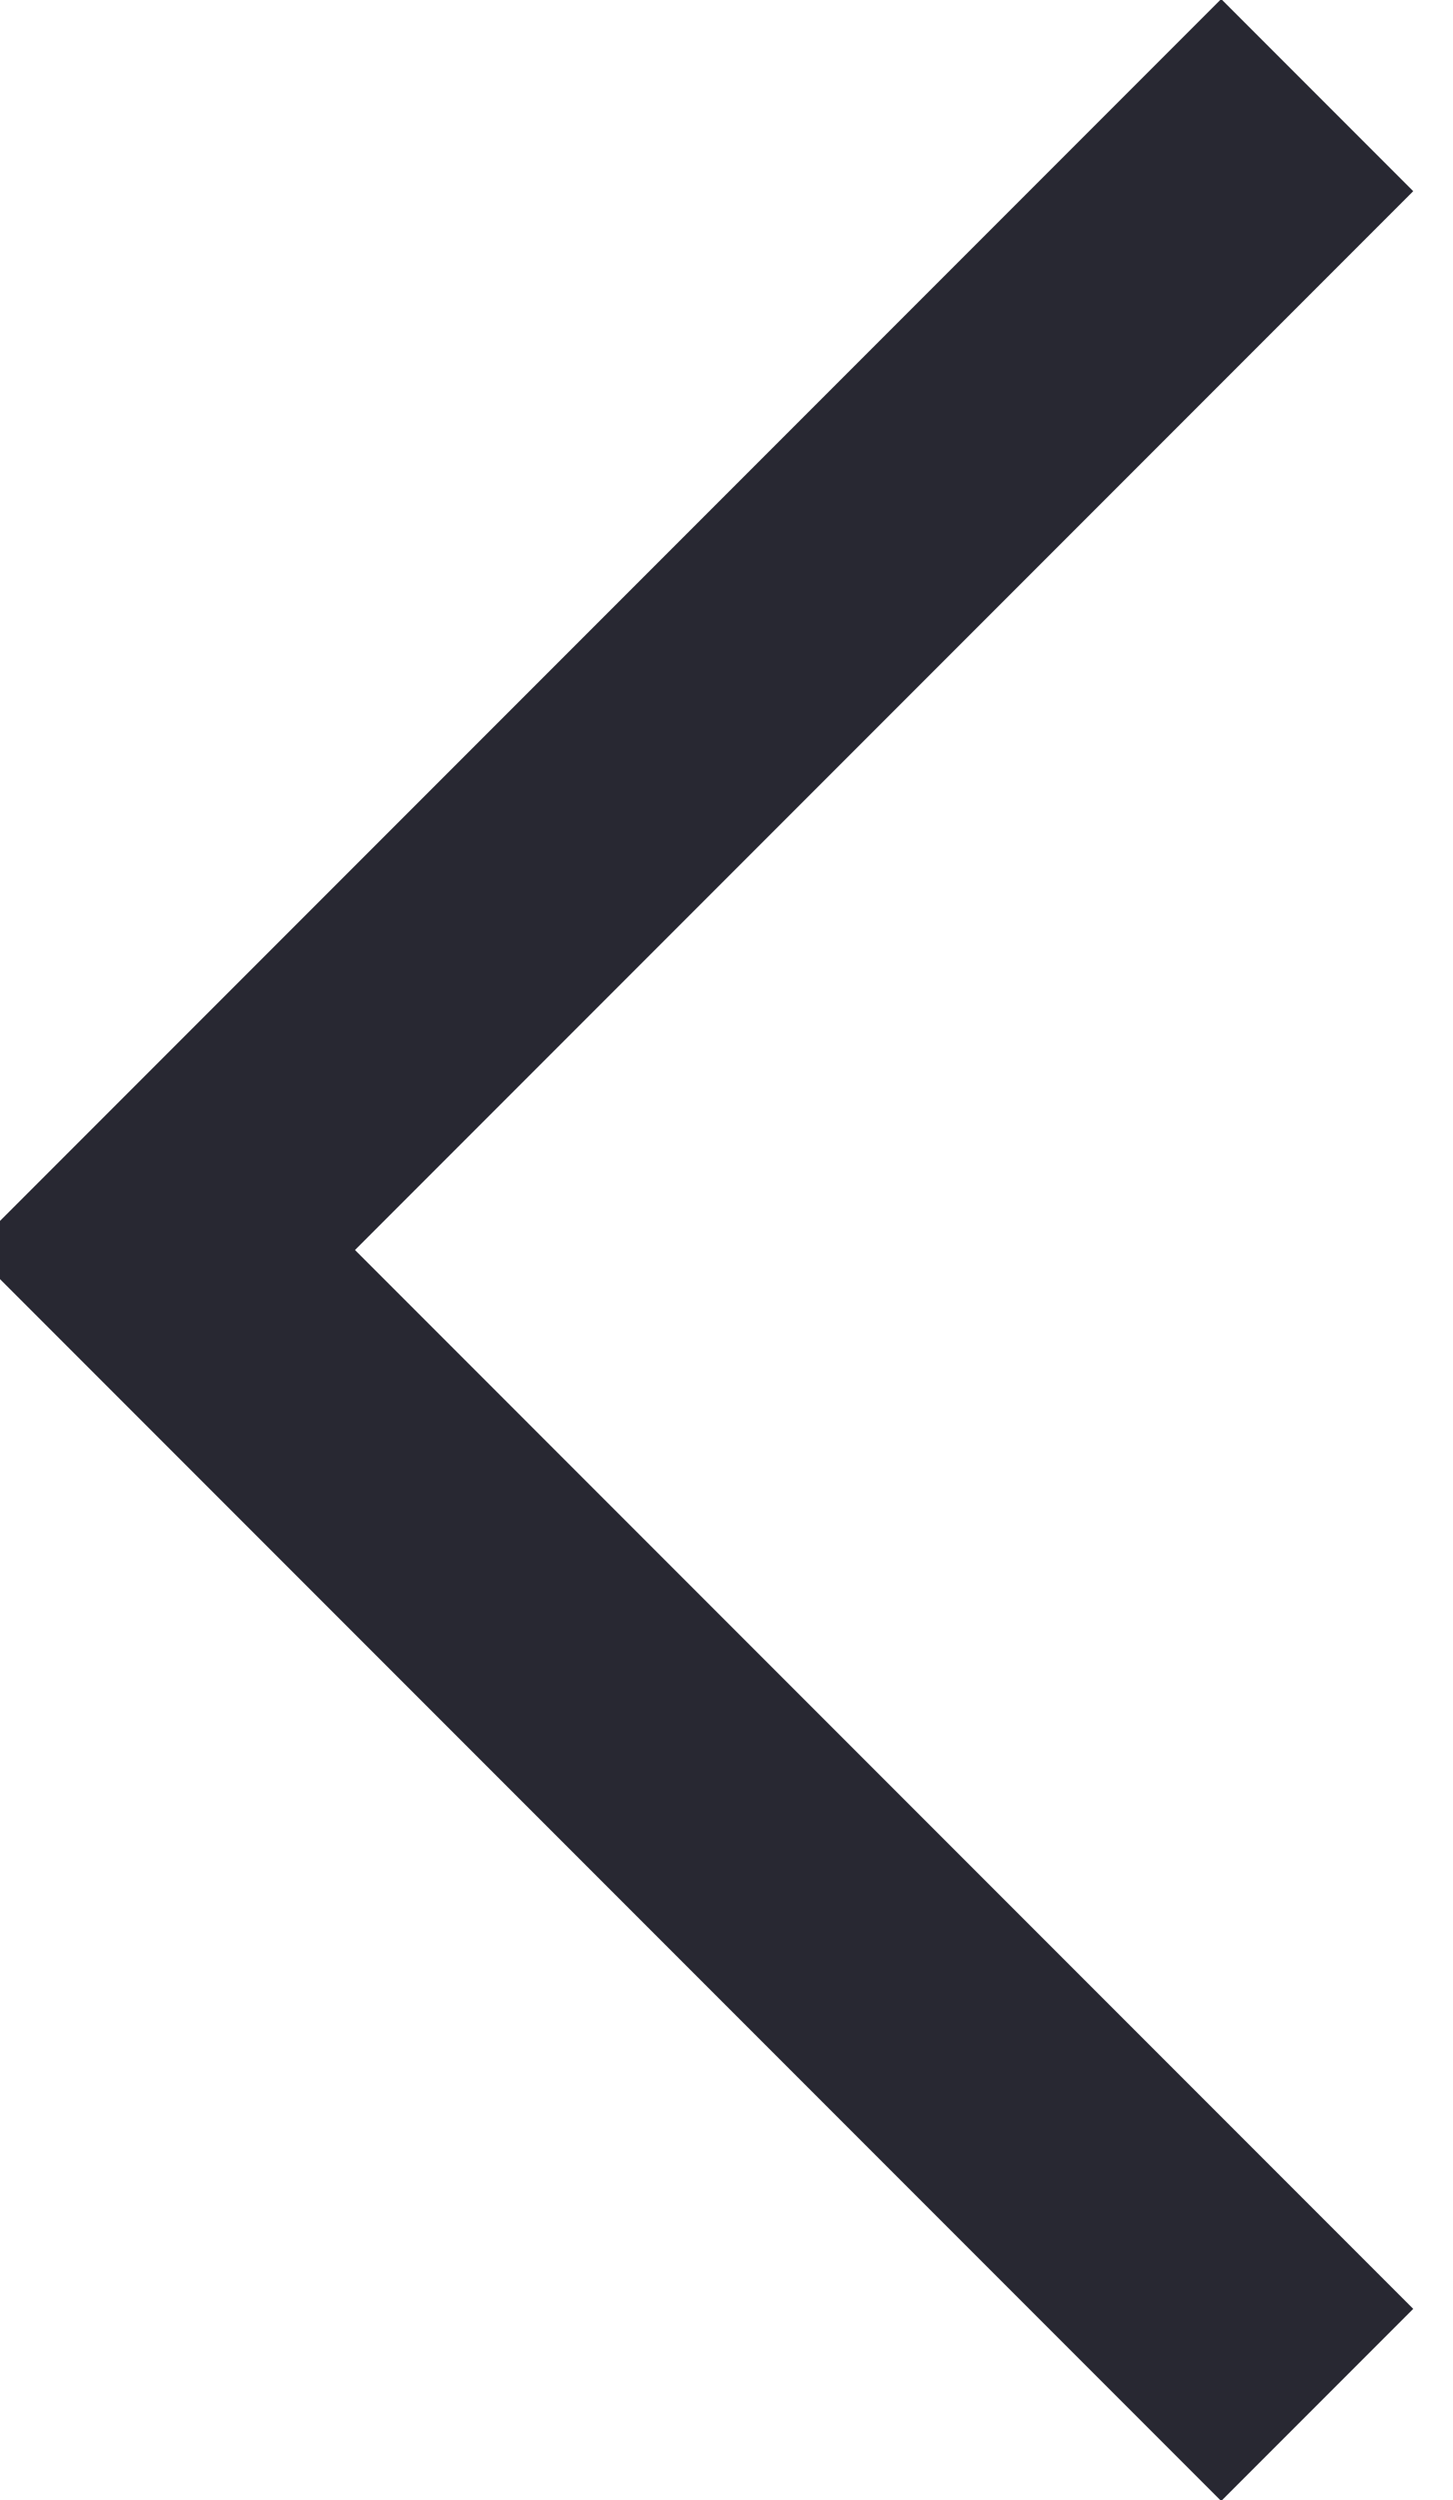 <?xml version="1.0" encoding="utf-8"?>
<!-- Generator: Adobe Illustrator 18.1.1, SVG Export Plug-In . SVG Version: 6.00 Build 0)  -->
<svg version="1.1" id="Layer_1" xmlns="http://www.w3.org/2000/svg" xmlns:xlink="http://www.w3.org/1999/xlink" x="0px" y="0px"
	 viewBox="0 0 21.4 36.8" enable-background="new 0 0 21.4 36.8" xml:space="preserve">
<polyline fill="none" stroke="#282832" stroke-width="4" stroke-miterlimit="10" points="19.4,35.4 2.4,18.4 19.4,1.4 "/>
</svg>
